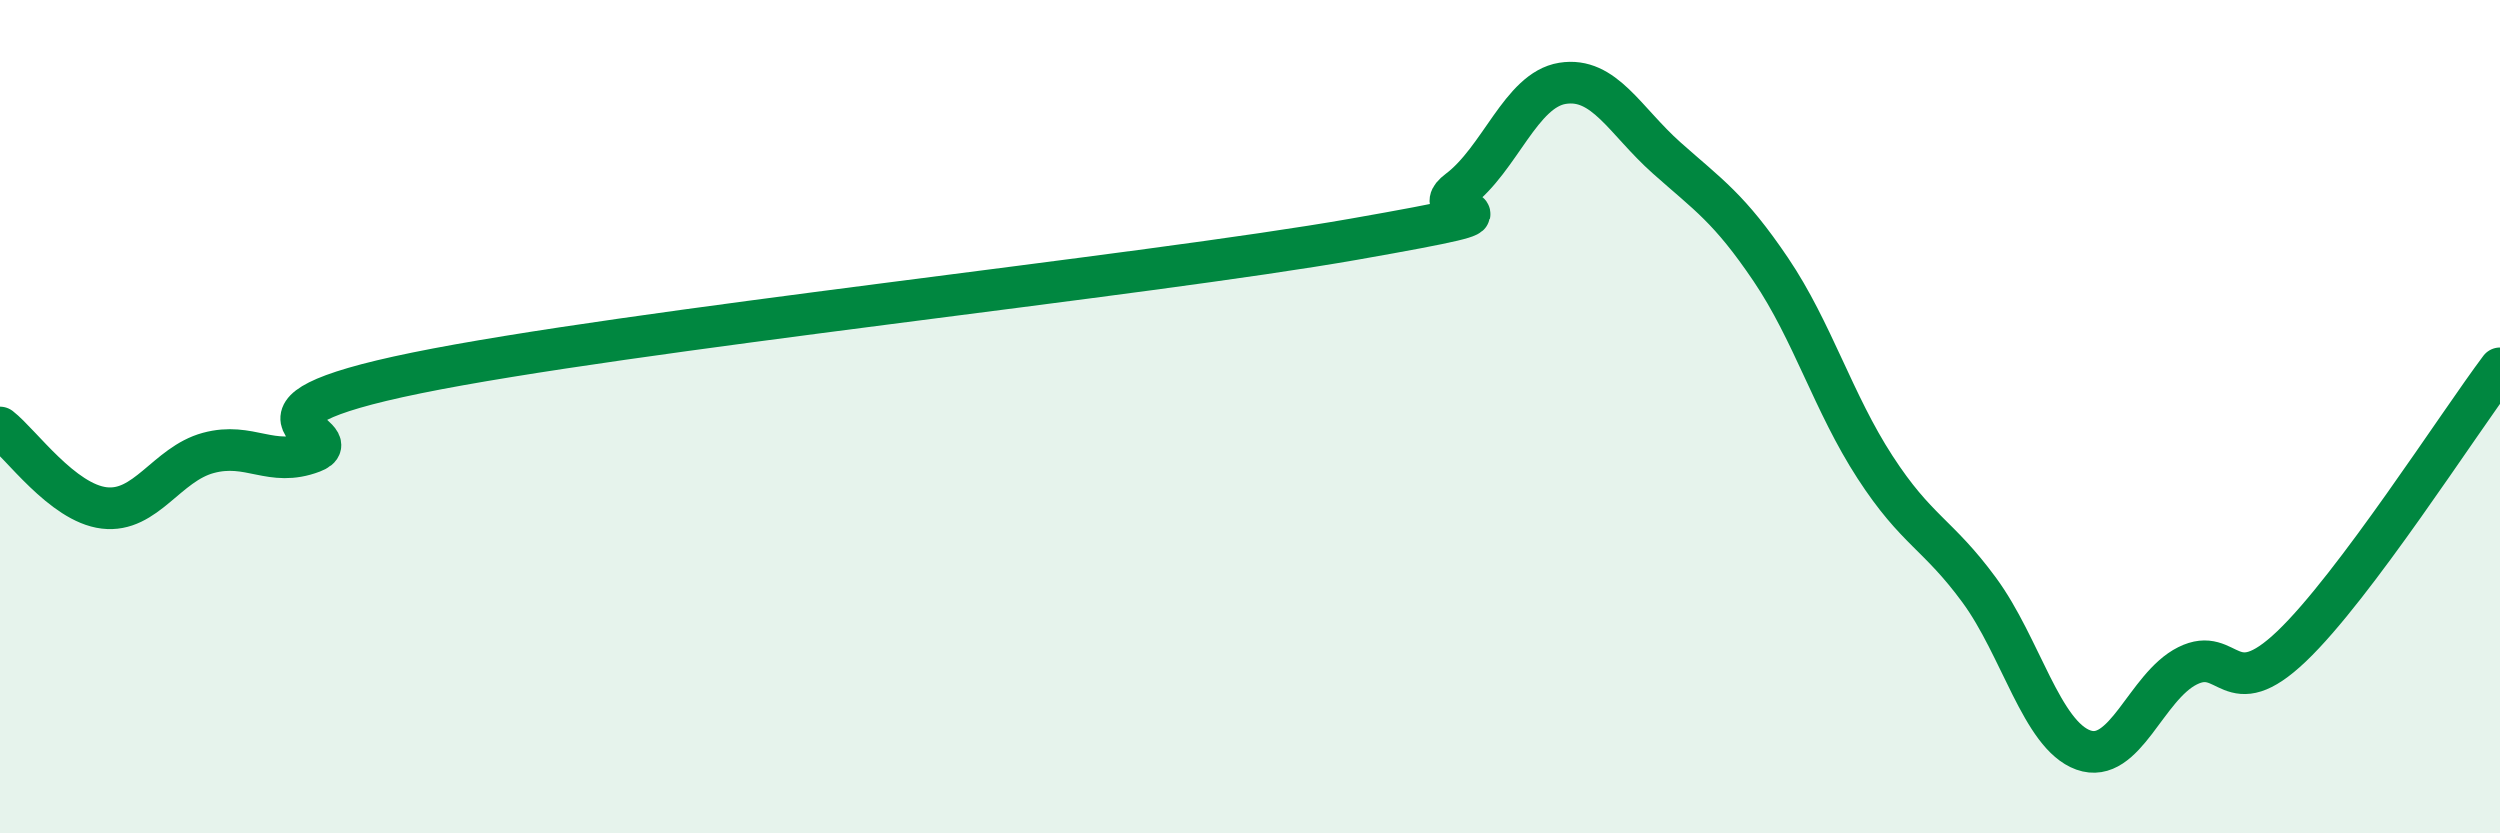 
    <svg width="60" height="20" viewBox="0 0 60 20" xmlns="http://www.w3.org/2000/svg">
      <path
        d="M 0,10.26 C 0.5,10.65 1.5,12.07 2.5,12.19 C 3.5,12.31 4,11.14 5,10.87 C 6,10.6 6.5,11.23 7.5,10.85 C 8.5,10.47 5,9.97 10,8.95 C 15,7.93 27.5,6.62 32.5,5.74 C 37.5,4.86 34,5.32 35,4.57 C 36,3.82 36.5,2.16 37.5,2 C 38.5,1.84 39,2.9 40,3.79 C 41,4.68 41.5,4.99 42.5,6.47 C 43.5,7.95 44,9.67 45,11.21 C 46,12.75 46.5,12.8 47.5,14.16 C 48.5,15.52 49,17.64 50,18 C 51,18.36 51.5,16.48 52.5,15.98 C 53.5,15.48 53.5,16.94 55,15.51 C 56.5,14.08 59,10.17 60,8.84L60 20L0 20Z"
        fill="#008740"
        opacity="0.1"
        stroke-linecap="round"
        stroke-linejoin="round"
      />
      <path
        d="M 0,10.26 C 0.5,10.65 1.5,12.07 2.5,12.19 C 3.5,12.31 4,11.14 5,10.87 C 6,10.6 6.5,11.23 7.5,10.85 C 8.5,10.47 5,9.97 10,8.95 C 15,7.93 27.5,6.62 32.5,5.74 C 37.5,4.86 34,5.32 35,4.57 C 36,3.82 36.5,2.16 37.5,2 C 38.5,1.84 39,2.9 40,3.79 C 41,4.68 41.5,4.99 42.5,6.47 C 43.5,7.95 44,9.67 45,11.21 C 46,12.75 46.5,12.8 47.5,14.16 C 48.5,15.52 49,17.64 50,18 C 51,18.36 51.5,16.48 52.5,15.98 C 53.5,15.48 53.5,16.94 55,15.51 C 56.5,14.08 59,10.17 60,8.84"
        stroke="#008740"
        stroke-width="1"
        fill="none"
        stroke-linecap="round"
        stroke-linejoin="round"
      />
    </svg>
  
